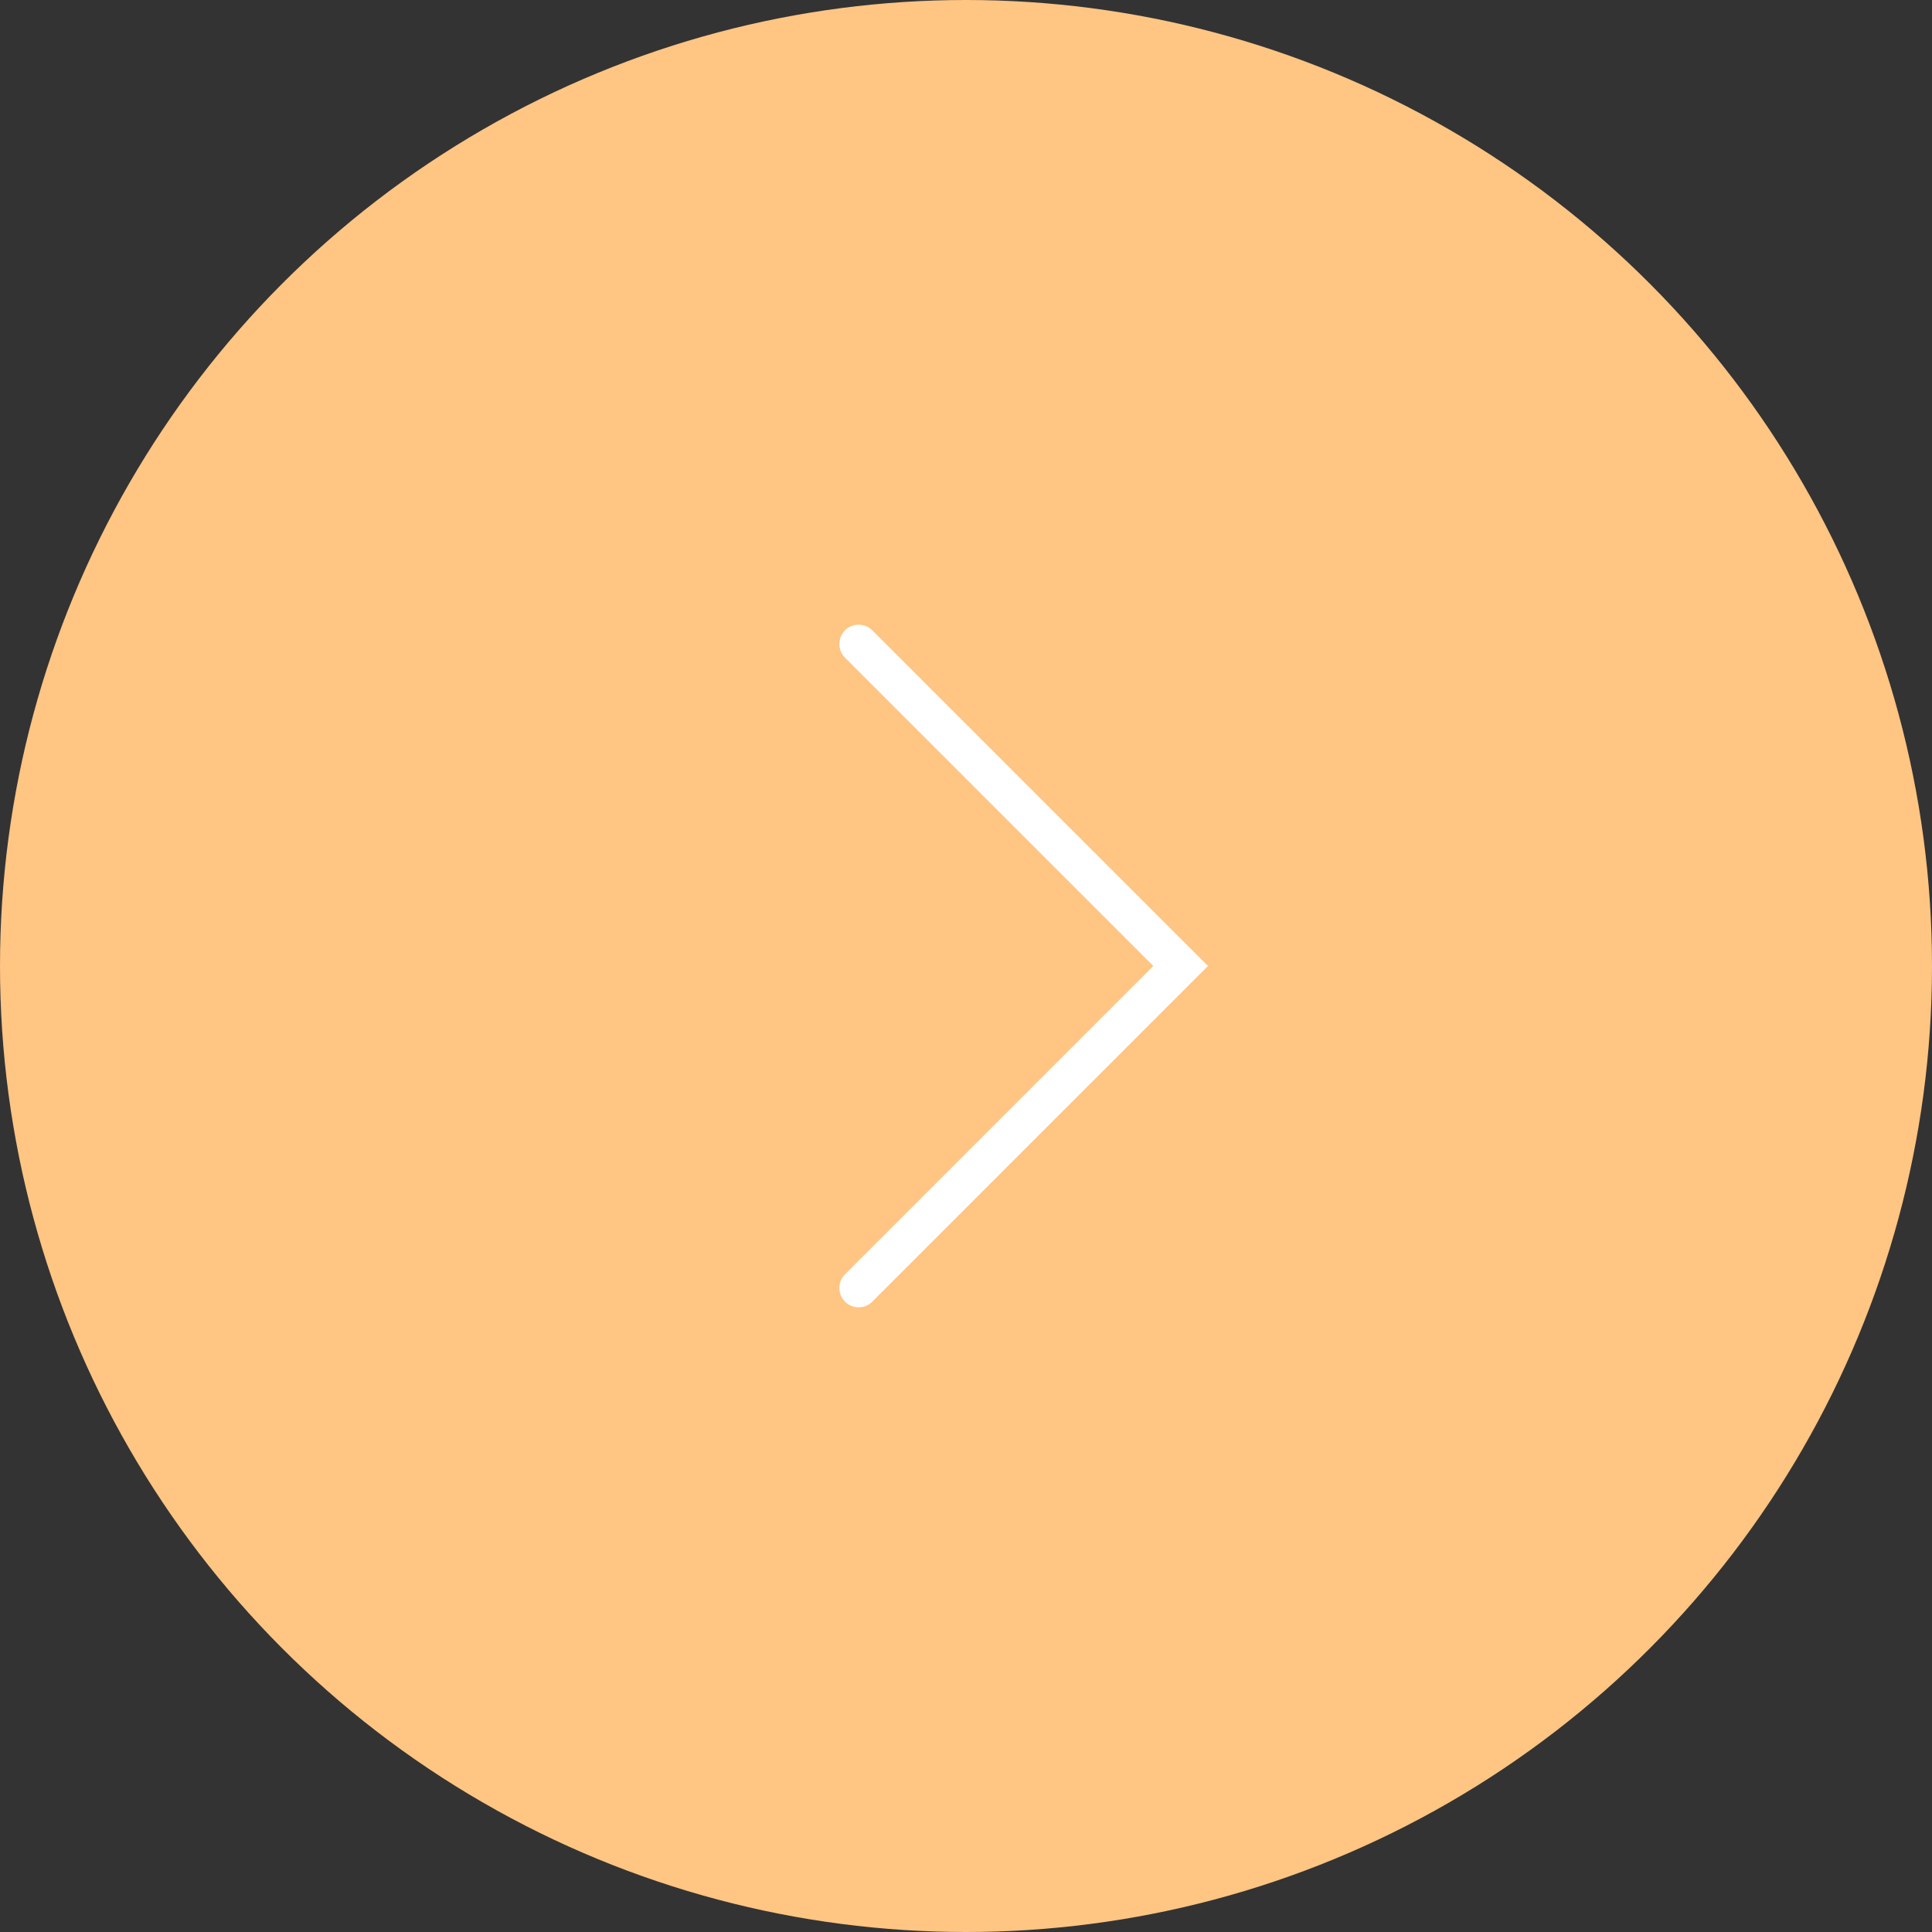 <?xml version="1.0" encoding="UTF-8"?> <svg xmlns="http://www.w3.org/2000/svg" width="50" height="50" viewBox="0 0 50 50" fill="none"><rect x="0" y="0" width="50" height="50" fill="#333333" stroke="none"/><circle cx="25" cy="25" r="25" fill="#FFC583"></circle><path d="M22.222 16.667L30.555 25L22.222 33.333" stroke="white" stroke-linecap="round"></path></svg> 